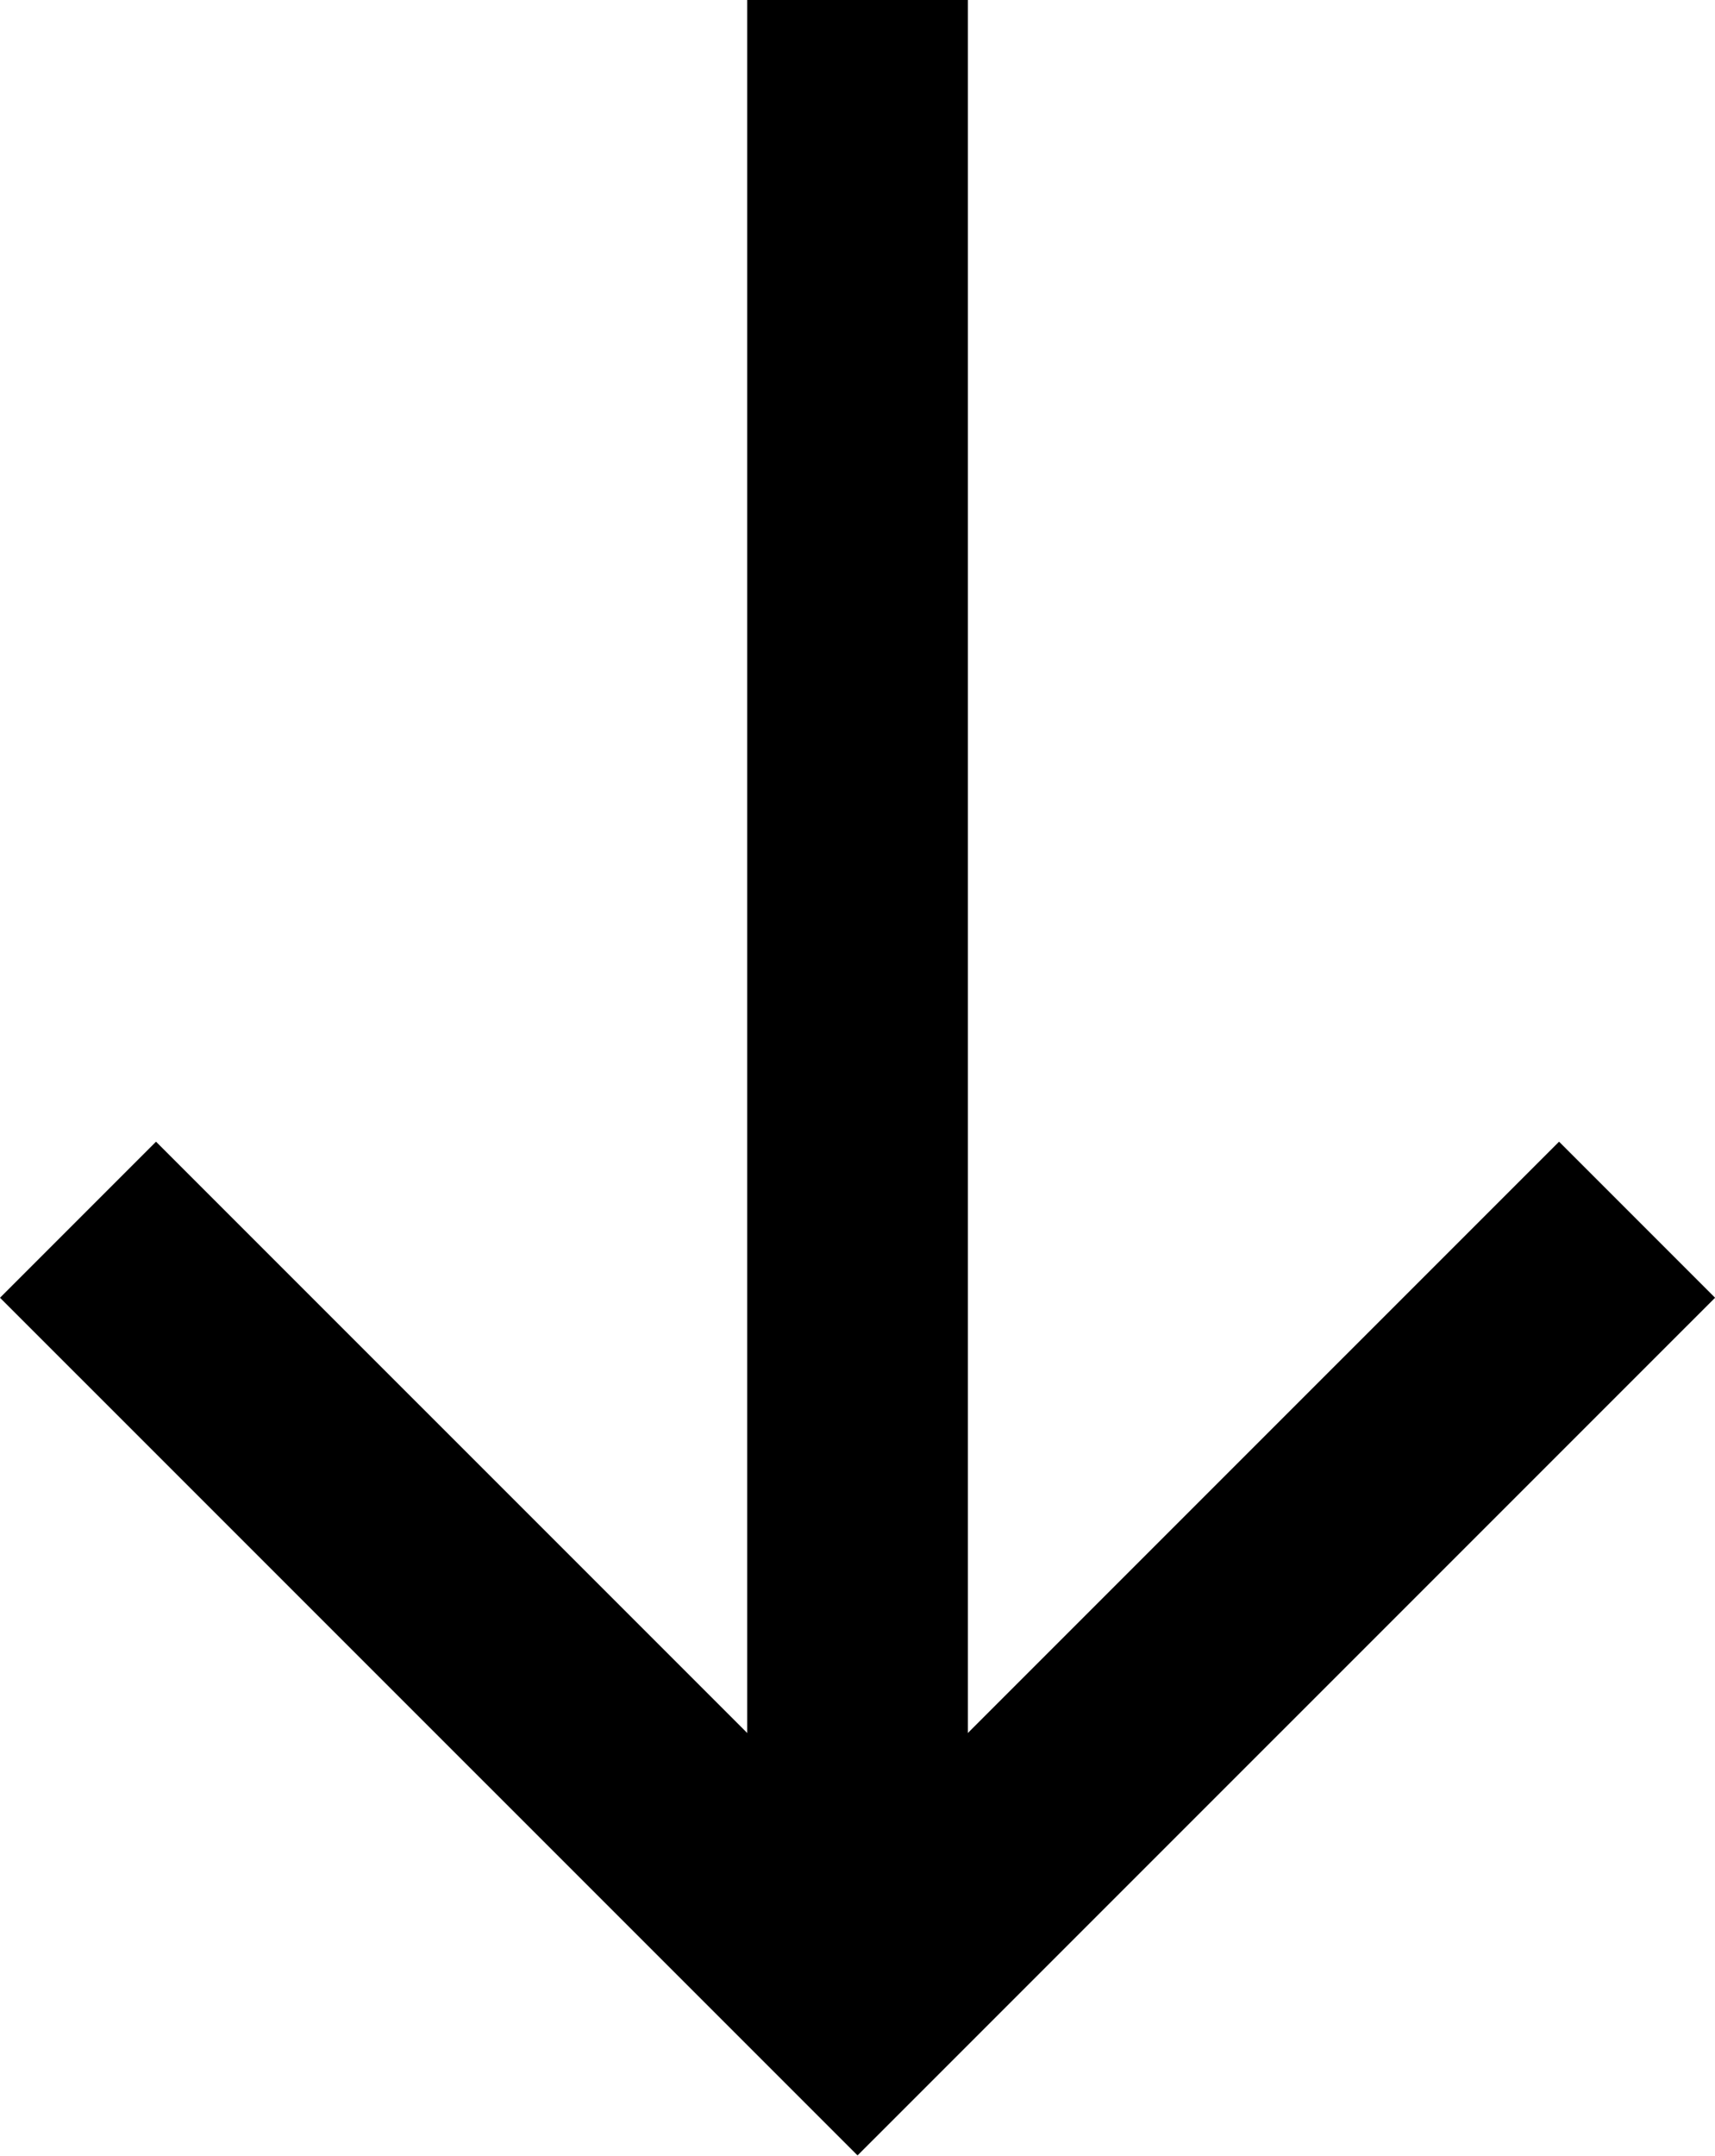 <svg xmlns="http://www.w3.org/2000/svg" width="19.433" height="24.42" viewBox="0 0 19.433 24.42">
  <g id="Group_34" data-name="Group 34" transform="translate(-82.115 -980.174)">
    <path id="Path_31" data-name="Path 31" d="M16863.9,78.031l-8.832,8.833,8.832,8.833" transform="translate(4.968 17857.891) rotate(-90)" fill="none" stroke="#000" stroke-width="2.5"/>
    <path id="Path_32" data-name="Path 32" d="M16820.914,89.117h22.652" transform="translate(2.715 17823.74) rotate(-90)" fill="none" stroke="#000" stroke-width="2.5"/>
  </g>
</svg>
